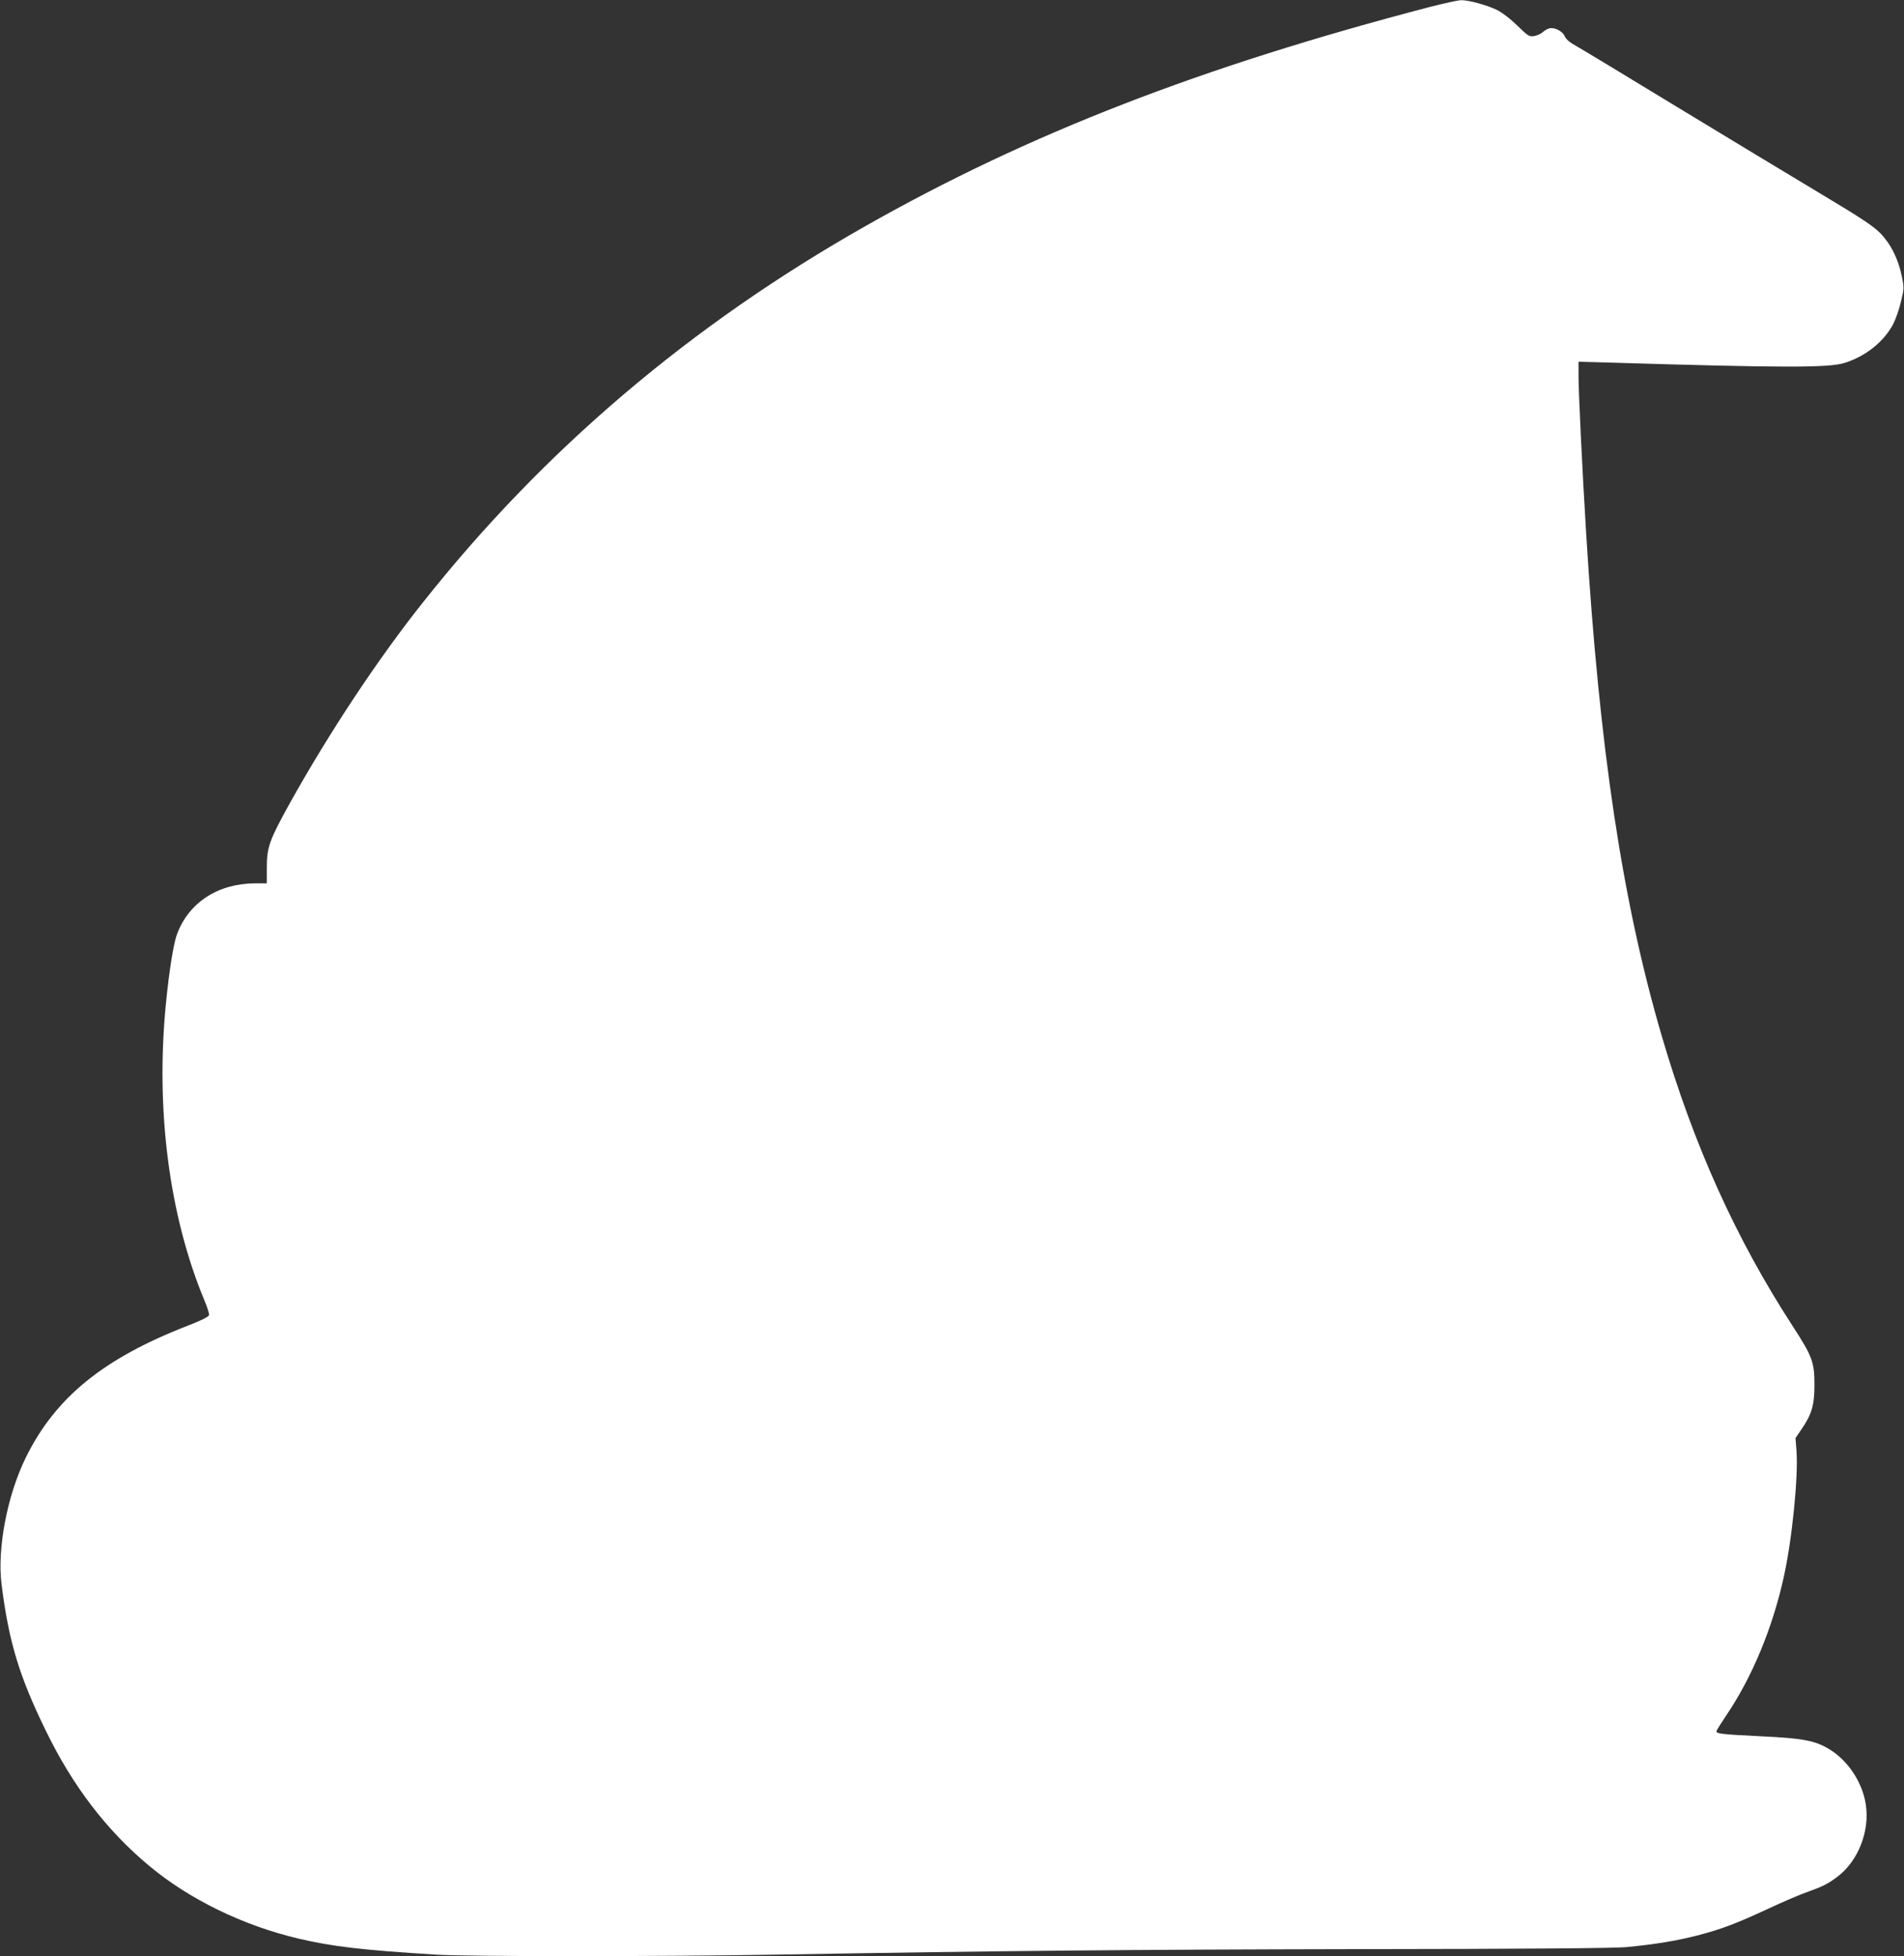 <?xml version="1.0" standalone="no"?>
<!DOCTYPE svg PUBLIC "-//W3C//DTD SVG 20010904//EN"
 "http://www.w3.org/TR/2001/REC-SVG-20010904/DTD/svg10.dtd">
<svg version="1.0" xmlns="http://www.w3.org/2000/svg"
 width="1246pt" height="1280pt" viewBox="0 0 1246 1280"
 preserveAspectRatio="xMidYMid meet">
<rect x="0" y="0" width="1246" height="1280" fill="#333333" stroke="none"/>
<g transform="translate(0,1280) scale(0.1,-0.1)"
fill="#ffffff" stroke="none">
<path d="M9355 12754 c-1496 -391 -2625 -829 -3689 -1432 -1148 -650 -2111
-1469 -2900 -2466 -298 -375 -613 -852 -869 -1311 -134 -242 -151 -288 -151
-423 l0 -102 -76 0 c-242 -1 -433 -124 -511 -331 -23 -60 -52 -241 -73 -454
-69 -696 21 -1392 253 -1947 18 -43 31 -85 29 -93 -2 -11 -52 -36 -143 -71
-548 -213 -862 -468 -1055 -859 -122 -247 -189 -596 -160 -830 47 -376 115
-602 290 -960 176 -362 398 -652 675 -883 262 -219 614 -391 978 -477 221 -52
416 -75 901 -105 205 -13 1475 -13 2221 0 1519 26 2304 33 3815 36 1093 1
1673 6 1750 13 190 18 328 41 466 76 158 41 256 78 471 178 90 42 201 90 248
106 106 38 137 54 201 102 135 103 211 298 184 472 -22 144 -116 287 -240 362
-93 56 -172 71 -450 84 -265 13 -294 17 -286 36 2 7 32 54 66 105 166 246 300
568 373 900 55 247 97 665 83 832 l-6 78 40 59 c67 98 84 157 84 291 0 147
-14 185 -144 385 -371 572 -645 1179 -855 1895 -258 881 -408 1874 -495 3290
-26 425 -50 922 -50 1034 l0 89 218 -6 c1122 -34 1420 -34 1522 -2 138 43 256
137 318 252 17 33 41 100 52 149 21 86 21 92 5 169 -24 115 -73 211 -143 282
-45 45 -128 100 -382 252 -179 107 -604 364 -945 571 -341 208 -643 390 -672
406 -33 18 -57 40 -64 58 -14 33 -69 60 -102 50 -12 -3 -31 -15 -43 -26 -12
-10 -36 -21 -55 -24 -31 -5 -40 0 -109 68 -45 44 -98 85 -132 102 -67 33 -189
66 -238 65 -19 -1 -111 -21 -205 -45z"/>
</g>
</svg>
